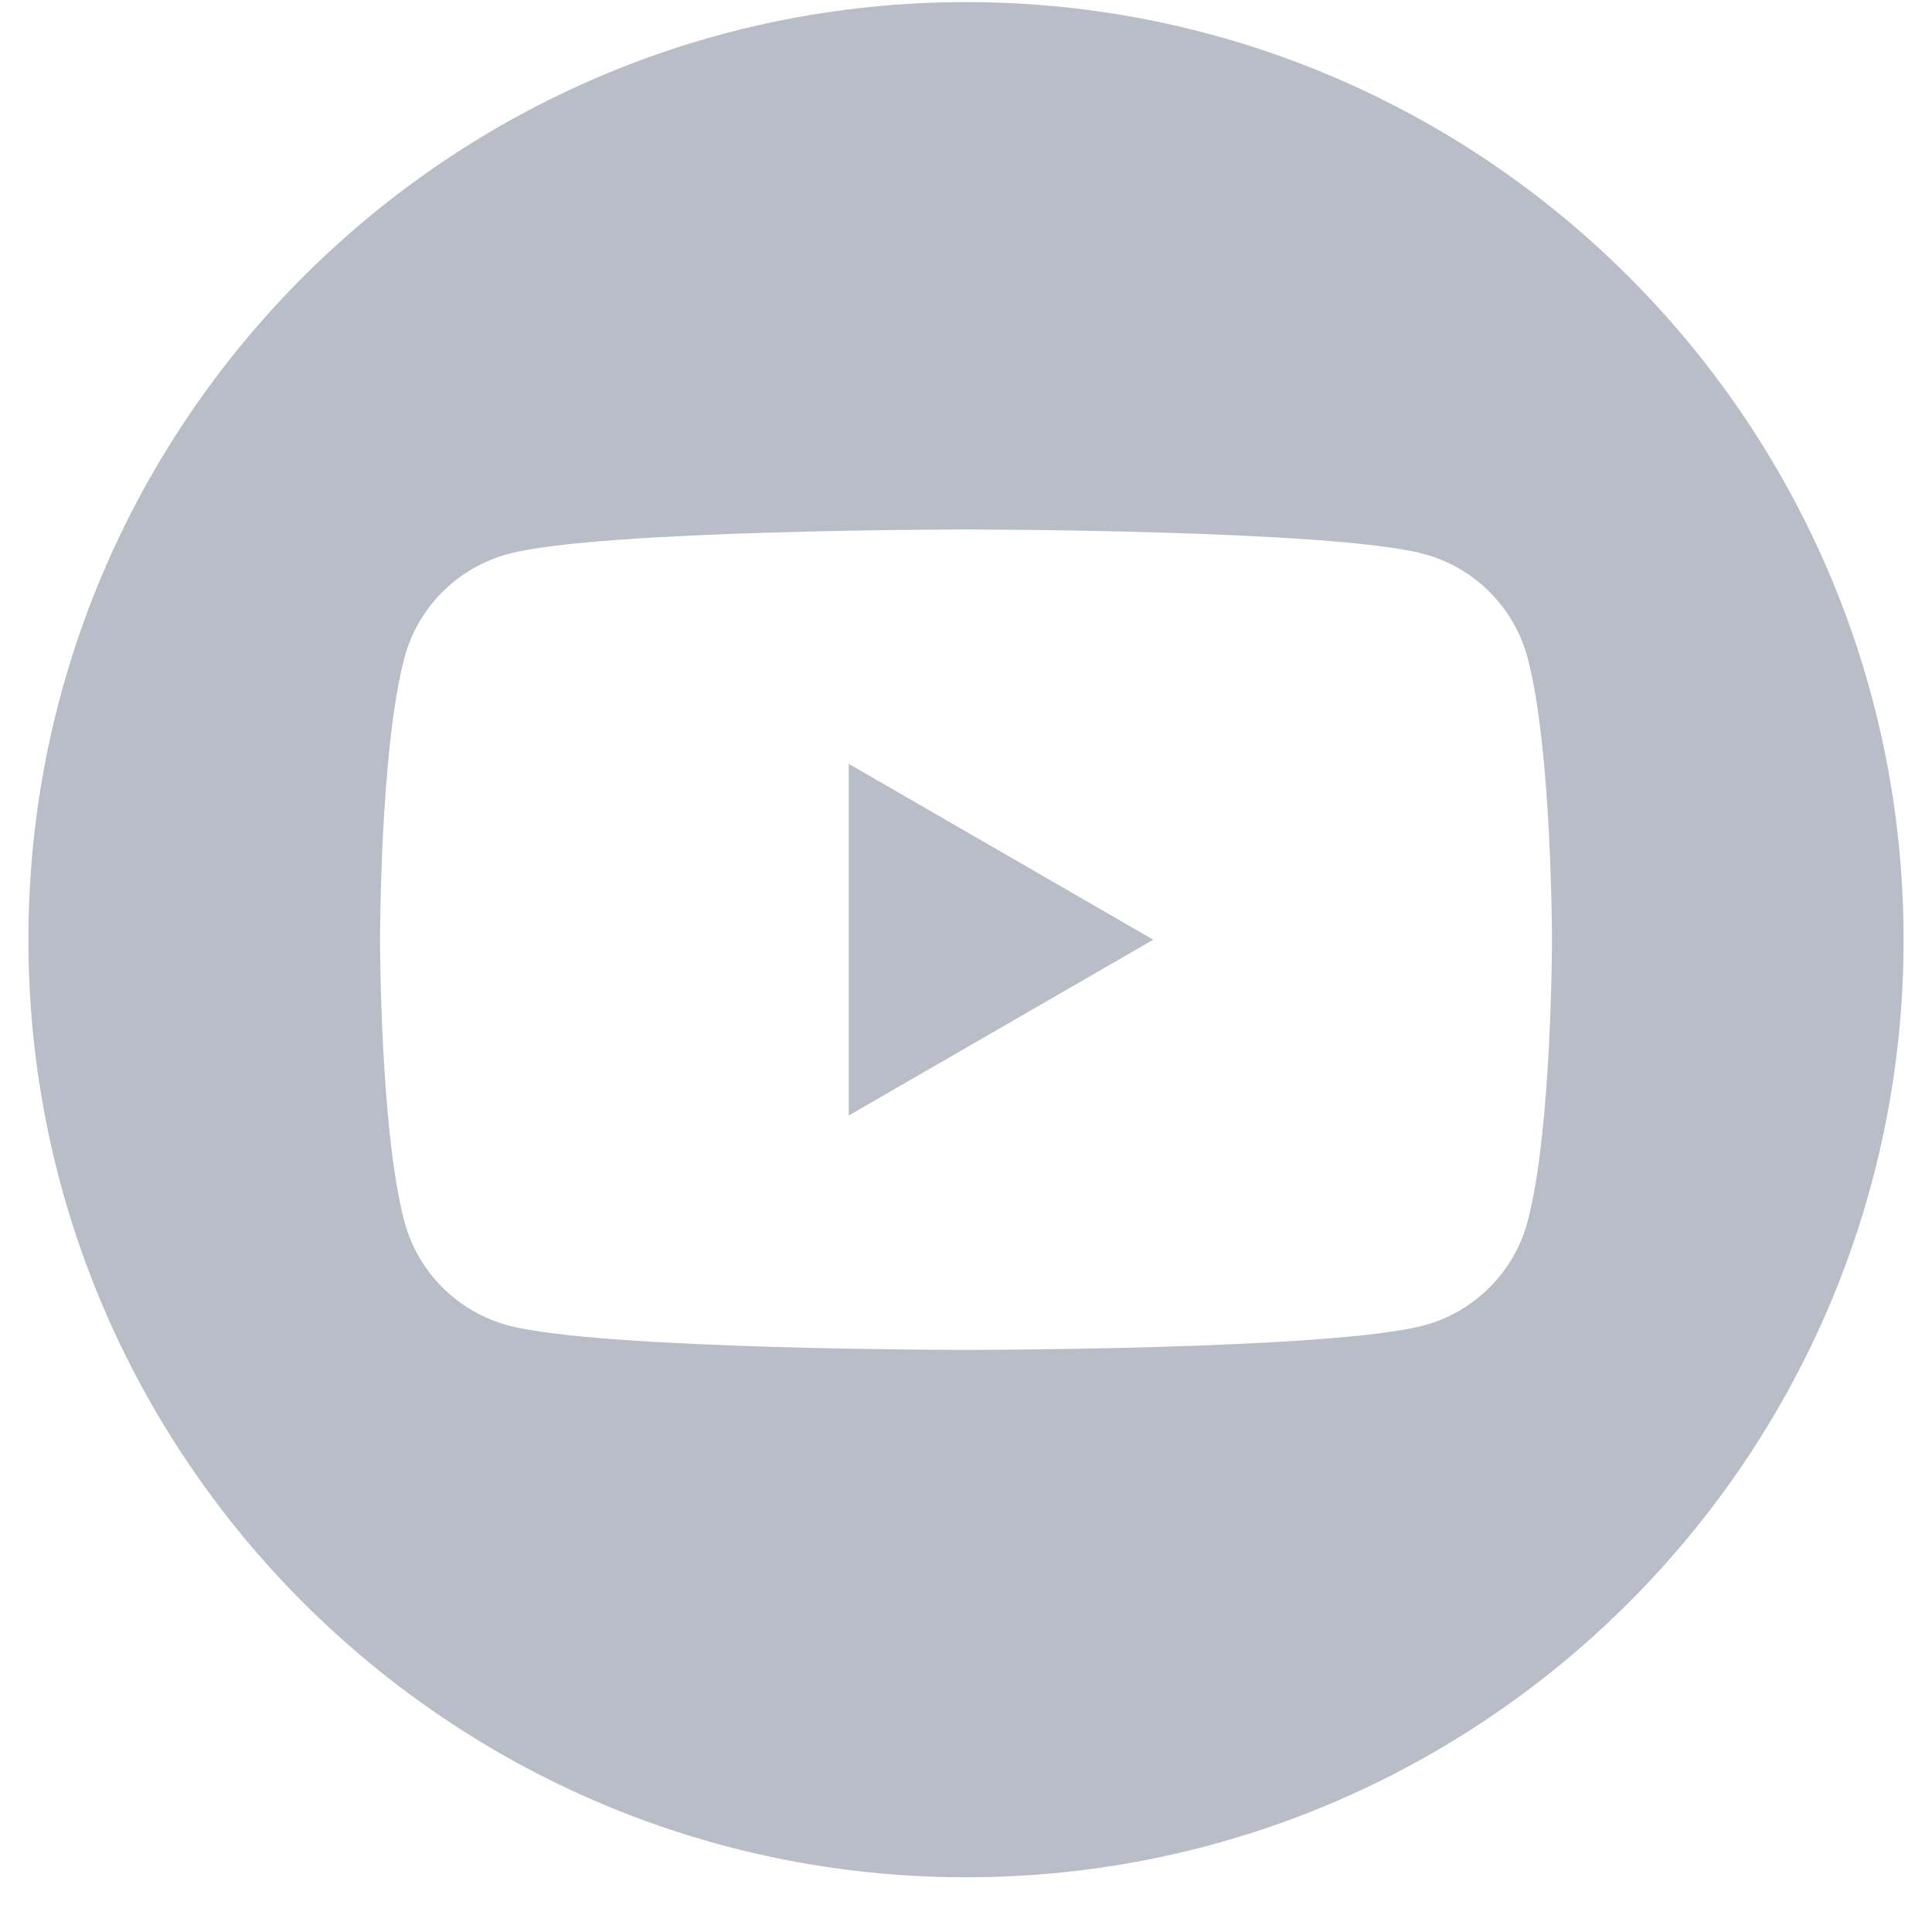 <svg width="34" height="34" viewBox="0 0 34 34" fill="none" xmlns="http://www.w3.org/2000/svg">
<g clip-path="url(#clip0_4248_32589)">
<path fill-rule="evenodd" clip-rule="evenodd" d="M17 0.037C26.107 0.037 33.5 7.43 33.5 16.537C33.5 25.643 26.107 33.037 17 33.037C7.893 33.037 0.5 25.643 0.5 16.537C0.5 7.43 7.893 0.037 17 0.037ZM26.882 11.573C26.644 10.685 25.946 9.986 25.058 9.749C23.45 9.318 17 9.318 17 9.318C17 9.318 10.55 9.318 8.942 9.749C8.055 9.986 7.356 10.685 7.118 11.573C6.688 13.181 6.688 16.537 6.688 16.537C6.688 16.537 6.688 19.893 7.118 21.501C7.356 22.389 8.055 23.088 8.942 23.325C10.55 23.756 17 23.756 17 23.756C17 23.756 23.45 23.756 25.058 23.325C25.946 23.088 26.644 22.389 26.882 21.501C27.312 19.893 27.312 16.537 27.312 16.537C27.312 16.537 27.312 13.181 26.882 11.573ZM14.937 19.631V13.443L20.296 16.537L14.937 19.631Z" fill="#B9BDC7"/>
</g>
<defs>
<clipPath id="clip0_4248_32589">
<rect width="33" height="33" fill="white" transform="translate(0.5 0.037)"/>
</clipPath>
</defs>
</svg>

